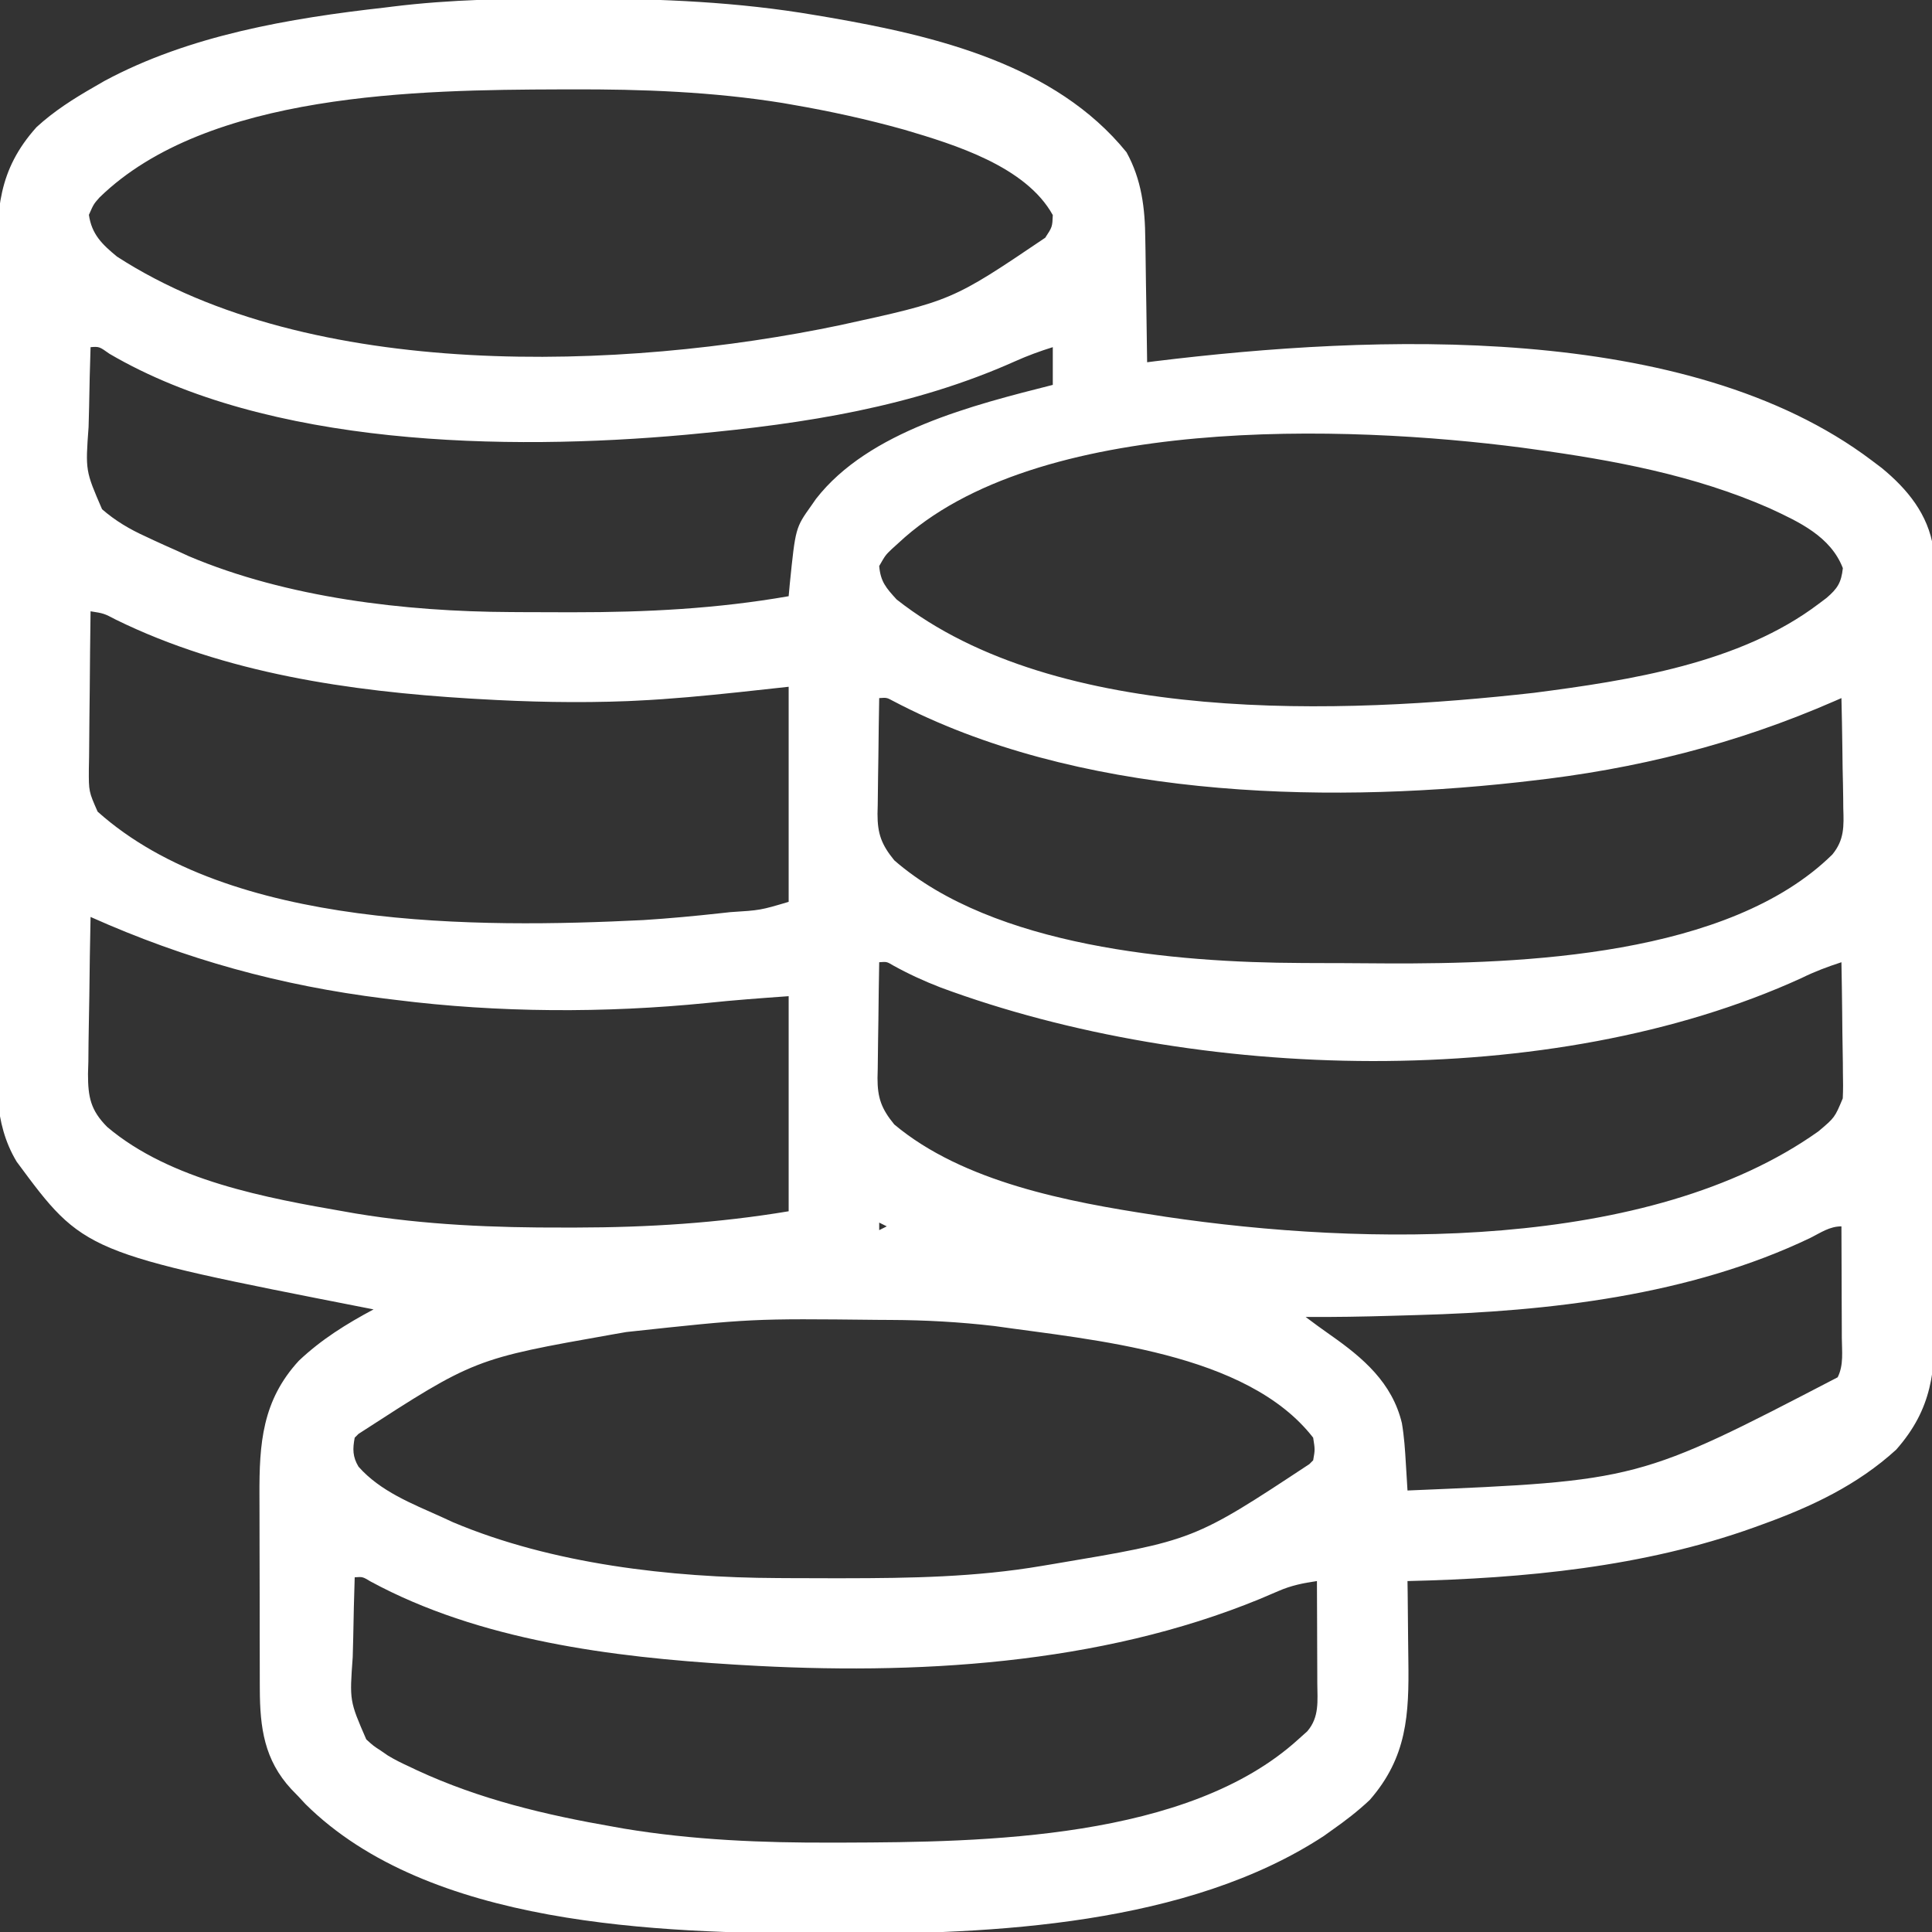 <svg width="106" height="106" viewBox="0 0 106 106" fill="none" xmlns="http://www.w3.org/2000/svg">
<rect x="0" y="0" width="106" height="106" fill="#333333" stroke="none"/>
<g clip-path="url(#clip0_76_2142)">
<path d="M31.171 -0.078C31.575 -0.077 31.575 -0.077 31.987 -0.077C36.287 -0.069 40.479 0.104 44.719 0.828C44.984 0.872 45.248 0.917 45.521 0.963C51.349 1.973 57.904 3.54 61.805 8.351C62.636 9.855 62.824 11.43 62.837 13.122C62.842 13.414 62.842 13.414 62.848 13.712C62.859 14.326 62.866 14.94 62.873 15.553C62.88 15.973 62.887 16.392 62.894 16.812C62.912 17.833 62.926 18.854 62.938 19.875C63.159 19.847 63.159 19.847 63.385 19.818C75.314 18.361 92.562 17.615 102.688 25.258C102.87 25.395 103.053 25.533 103.241 25.675C104.652 26.836 105.783 28.211 106.072 30.07C106.191 31.419 106.169 32.772 106.161 34.124C106.163 34.579 106.165 35.035 106.167 35.49C106.173 36.721 106.171 37.951 106.167 39.182C106.164 40.473 106.167 41.764 106.169 43.055C106.171 45.362 106.167 47.668 106.161 49.974C106.155 52.061 106.156 54.148 106.162 56.235C106.169 58.664 106.171 61.093 106.168 63.523C106.166 64.806 106.165 66.09 106.169 67.374C106.173 68.581 106.171 69.788 106.163 70.996C106.162 71.437 106.162 71.879 106.165 72.32C106.181 75.211 106.024 77.282 104.033 79.539C101.896 81.487 99.376 82.669 96.684 83.641C96.534 83.695 96.385 83.75 96.23 83.806C90.172 85.979 83.616 86.599 77.223 86.746C77.226 86.974 77.229 87.201 77.233 87.435C77.244 88.288 77.251 89.141 77.257 89.994C77.26 90.361 77.264 90.728 77.27 91.096C77.312 94.078 77.201 96.405 75.153 98.754C74.501 99.368 73.815 99.897 73.082 100.41C72.935 100.516 72.787 100.622 72.635 100.73C65.179 105.622 54.436 106.135 45.845 106.091C45.455 106.09 45.455 106.09 45.056 106.089C36.12 106.057 23.535 105.697 16.758 98.98C16.559 98.765 16.559 98.765 16.356 98.547C16.231 98.419 16.107 98.291 15.979 98.159C14.502 96.558 14.262 94.797 14.255 92.677C14.255 92.532 14.254 92.388 14.253 92.239C14.251 91.765 14.251 91.291 14.251 90.817C14.25 90.485 14.249 90.153 14.248 89.82C14.247 89.125 14.247 88.43 14.247 87.735C14.247 86.849 14.244 85.962 14.241 85.076C14.238 84.389 14.238 83.704 14.238 83.018C14.238 82.691 14.237 82.364 14.235 82.038C14.223 79.205 14.384 76.845 16.396 74.658C17.633 73.487 18.999 72.64 20.496 71.84C20.358 71.813 20.22 71.786 20.077 71.758C4.602 68.726 4.602 68.726 0.914 63.736C-0.396 61.557 -0.175 59.204 -0.161 56.739C-0.162 56.237 -0.165 55.735 -0.167 55.233C-0.172 54.015 -0.172 52.797 -0.168 51.58C-0.165 50.589 -0.165 49.599 -0.166 48.608C-0.166 48.467 -0.166 48.325 -0.167 48.18C-0.167 47.892 -0.167 47.605 -0.168 47.318C-0.171 44.628 -0.167 41.938 -0.161 39.249C-0.155 36.946 -0.156 34.642 -0.162 32.339C-0.168 29.658 -0.171 26.978 -0.167 24.297C-0.167 24.011 -0.166 23.725 -0.166 23.439C-0.166 23.298 -0.166 23.157 -0.166 23.012C-0.164 22.023 -0.166 21.035 -0.169 20.047C-0.173 18.715 -0.17 17.383 -0.163 16.05C-0.161 15.562 -0.162 15.075 -0.165 14.587C-0.18 11.537 -0.117 9.339 2.006 6.974C2.971 6.09 4.043 5.41 5.176 4.762C5.446 4.606 5.446 4.606 5.721 4.446C10.391 1.932 15.906 0.999 21.117 0.414C21.319 0.389 21.319 0.389 21.525 0.363C24.738 -0.035 27.936 -0.083 31.171 -0.078ZM5.462 10.832C5.137 11.199 5.137 11.199 4.878 11.788C5.031 12.855 5.602 13.406 6.418 14.078C17.042 20.954 34.18 20.337 46.078 17.843C52.231 16.5 52.231 16.5 57.348 13.043C57.736 12.449 57.736 12.449 57.762 11.801C56.287 9.132 52.389 7.935 49.614 7.116C47.59 6.549 45.547 6.102 43.477 5.745C43.298 5.714 43.12 5.683 42.936 5.65C39.101 5.035 35.229 4.889 31.352 4.904C31.137 4.904 30.922 4.905 30.7 4.905C23.009 4.931 11.383 5.065 5.462 10.832ZM4.969 19.047C4.933 20.137 4.907 21.227 4.889 22.317C4.882 22.687 4.872 23.058 4.86 23.428C4.685 25.825 4.685 25.825 5.6 27.94C6.326 28.572 7.122 29.043 7.997 29.437C8.143 29.506 8.288 29.574 8.439 29.645C8.867 29.844 9.298 30.036 9.731 30.227C9.939 30.322 10.148 30.418 10.362 30.517C15.743 32.796 22.218 33.555 28.02 33.581C28.236 33.583 28.451 33.584 28.673 33.585C29.364 33.589 30.054 33.59 30.744 33.591C30.979 33.591 31.214 33.592 31.456 33.592C35.448 33.594 39.331 33.4 43.27 32.711C43.29 32.491 43.31 32.271 43.331 32.045C43.645 28.959 43.645 28.959 44.512 27.742C44.597 27.62 44.682 27.499 44.769 27.373C47.663 23.646 53.414 22.22 57.762 21.117C57.762 20.434 57.762 19.751 57.762 19.047C57.054 19.267 56.374 19.517 55.698 19.82C50.101 22.323 44.159 23.243 38.094 23.809C37.854 23.831 37.854 23.831 37.61 23.855C27.777 24.743 14.709 24.509 6.006 19.411C5.444 19.012 5.444 19.012 4.969 19.047ZM49.274 29.812C49.161 29.915 49.048 30.017 48.931 30.122C48.58 30.459 48.58 30.459 48.238 31.055C48.31 31.914 48.618 32.259 49.196 32.892C58.008 39.833 73.671 39.19 84.154 38.013C89.391 37.334 95.473 36.4 99.789 33.125C99.928 33.021 100.067 32.916 100.21 32.809C100.816 32.289 101.022 31.97 101.109 31.171C100.438 29.432 98.708 28.636 97.091 27.886C92.956 26.066 88.504 25.245 84.055 24.637C83.873 24.612 83.691 24.586 83.504 24.561C73.935 23.313 56.834 22.706 49.274 29.812ZM4.969 33.539C4.948 34.994 4.933 36.45 4.923 37.905C4.919 38.4 4.914 38.895 4.906 39.39C4.896 40.102 4.892 40.813 4.888 41.525C4.884 41.746 4.879 41.967 4.875 42.195C4.869 43.425 4.869 43.425 5.356 44.531C12.591 51.008 26.209 50.929 35.298 50.48C36.717 50.39 38.13 50.258 39.543 50.102C39.716 50.083 39.889 50.064 40.068 50.045C41.719 49.941 41.719 49.941 43.27 49.48C43.27 45.586 43.27 41.692 43.27 37.68C41.918 37.827 41.918 37.827 40.539 37.977C38.669 38.174 36.803 38.355 34.924 38.443C34.69 38.454 34.69 38.454 34.451 38.466C31.711 38.575 28.977 38.514 26.241 38.352C26.091 38.344 25.94 38.335 25.785 38.326C19.186 37.925 12.355 36.938 6.365 34.002C5.699 33.653 5.699 33.653 4.969 33.539ZM48.238 38.301C48.218 39.369 48.203 40.437 48.193 41.505C48.189 41.868 48.183 42.231 48.176 42.594C48.166 43.118 48.161 43.641 48.157 44.164C48.153 44.325 48.149 44.486 48.145 44.652C48.144 45.738 48.357 46.336 49.066 47.203C54.532 51.963 64.503 52.809 71.387 52.835C71.637 52.836 71.887 52.837 72.145 52.839C72.673 52.84 73.201 52.842 73.73 52.843C74.518 52.845 75.306 52.851 76.094 52.858C83.456 52.89 94.844 52.481 100.532 46.883C101.195 46.074 101.165 45.337 101.132 44.326C101.131 44.153 101.13 43.98 101.128 43.802C101.122 43.253 101.109 42.705 101.096 42.157C101.091 41.783 101.086 41.41 101.082 41.037C101.071 40.124 101.053 39.213 101.031 38.301C100.92 38.35 100.808 38.398 100.693 38.449C95.26 40.824 89.744 42.206 83.848 42.855C83.659 42.877 83.47 42.899 83.275 42.921C72.268 44.134 58.991 43.725 48.996 38.457C48.653 38.272 48.653 38.272 48.238 38.301ZM4.969 50.309C4.937 51.756 4.916 53.204 4.901 54.652C4.894 55.144 4.886 55.636 4.875 56.128C4.86 56.837 4.853 57.545 4.848 58.254C4.841 58.473 4.835 58.692 4.828 58.918C4.828 60.193 4.97 60.915 5.884 61.833C9.358 64.772 14.619 65.729 18.969 66.483C19.155 66.516 19.341 66.549 19.533 66.582C23.323 67.207 27.13 67.362 30.964 67.35C31.179 67.35 31.393 67.35 31.615 67.35C35.55 67.344 39.384 67.105 43.27 66.457C43.27 62.563 43.27 58.669 43.27 54.656C41.763 54.764 40.287 54.87 38.792 55.029C33.191 55.59 27.322 55.567 21.738 54.863C21.409 54.823 21.409 54.823 21.073 54.782C15.39 54.074 10.191 52.642 4.969 50.309ZM48.238 52.793C48.218 53.861 48.203 54.929 48.193 55.998C48.189 56.361 48.183 56.724 48.176 57.087C48.166 57.61 48.161 58.133 48.157 58.656C48.153 58.817 48.149 58.978 48.145 59.145C48.144 60.23 48.355 60.83 49.066 61.695C52.851 64.865 58.614 65.942 63.352 66.664C63.552 66.695 63.752 66.727 63.958 66.759C74.755 68.361 90.456 68.699 99.771 62.07C100.664 61.316 100.664 61.316 101.104 60.264C101.127 59.786 101.125 59.316 101.112 58.838C101.11 58.578 101.11 58.578 101.109 58.313C101.104 57.763 101.094 57.212 101.083 56.662C101.079 56.288 101.075 55.913 101.072 55.539C101.063 54.623 101.048 53.708 101.031 52.793C100.272 53.041 99.561 53.305 98.845 53.66C85.089 59.944 65.553 59.351 51.599 54.176C50.703 53.83 49.841 53.434 49 52.968C48.656 52.762 48.656 52.762 48.238 52.793ZM48.238 67.078C48.238 67.215 48.238 67.351 48.238 67.492C48.375 67.424 48.512 67.356 48.653 67.285C48.516 67.217 48.379 67.148 48.238 67.078ZM99.323 67.919C92.732 71.074 84.99 71.952 77.761 72.151C77.313 72.163 76.865 72.177 76.418 72.19C74.823 72.237 73.229 72.267 71.633 72.254C72.083 72.593 72.534 72.925 72.996 73.247C74.786 74.5 76.383 75.864 76.915 78.079C77.04 78.813 77.089 79.547 77.132 80.289C77.141 80.433 77.15 80.576 77.159 80.724C77.181 81.075 77.202 81.426 77.223 81.777C89.896 81.246 89.896 81.246 100.824 75.566C101.164 74.888 101.056 74.137 101.052 73.391C101.051 73.217 101.051 73.043 101.051 72.864C101.05 72.307 101.047 71.75 101.044 71.193C101.043 70.816 101.042 70.439 101.041 70.061C101.039 69.136 101.036 68.211 101.031 67.285C100.38 67.285 99.903 67.629 99.323 67.919ZM34.367 73.082C34.118 73.125 33.869 73.169 33.613 73.213C26.025 74.556 26.025 74.556 19.668 78.672C19.6 78.74 19.532 78.808 19.461 78.879C19.345 79.491 19.342 79.922 19.668 80.467C20.863 81.824 22.607 82.5 24.223 83.227C24.431 83.323 24.64 83.419 24.854 83.518C30.287 85.811 36.794 86.556 42.649 86.581C42.992 86.583 42.992 86.583 43.343 86.585C44.077 86.589 44.812 86.591 45.547 86.591C45.798 86.591 46.049 86.591 46.307 86.591C49.957 86.588 53.534 86.53 57.141 85.918C57.361 85.881 57.581 85.845 57.807 85.807C65.494 84.517 65.494 84.517 71.84 80.328C71.908 80.26 71.977 80.192 72.047 80.121C72.151 79.535 72.151 79.535 72.047 78.879C68.41 74.186 59.94 73.526 54.564 72.754C52.662 72.531 50.774 72.427 48.859 72.419C48.63 72.417 48.401 72.416 48.166 72.415C41.24 72.34 41.24 72.34 34.367 73.082ZM19.461 86.539C19.425 87.629 19.399 88.719 19.381 89.809C19.374 90.18 19.364 90.55 19.352 90.92C19.177 93.319 19.177 93.319 20.096 95.433C20.486 95.787 20.486 95.787 20.91 96.062C21.095 96.189 21.095 96.189 21.283 96.319C21.659 96.547 22.037 96.734 22.437 96.916C22.58 96.984 22.722 97.052 22.869 97.122C26.334 98.728 29.935 99.579 33.681 100.229C33.867 100.262 34.052 100.295 34.242 100.329C38.023 100.955 41.825 101.11 45.651 101.096C45.974 101.095 45.974 101.095 46.304 101.095C53.94 101.072 65.17 100.932 71.219 95.441C71.469 95.217 71.469 95.217 71.724 94.989C72.397 94.207 72.281 93.319 72.274 92.347C72.274 92.186 72.274 92.026 72.273 91.862C72.272 91.351 72.27 90.841 72.267 90.33C72.266 89.984 72.265 89.638 72.264 89.291C72.262 88.443 72.258 87.595 72.254 86.746C71.503 86.855 70.84 86.988 70.145 87.292C69.906 87.394 69.906 87.394 69.662 87.497C69.493 87.57 69.323 87.642 69.149 87.717C60.307 91.355 50.173 91.916 40.721 91.353C40.57 91.344 40.42 91.335 40.265 91.326C33.584 90.919 26.3 90.002 20.328 86.767C19.898 86.508 19.898 86.508 19.461 86.539Z" fill="white"/>
</g>
<defs>
<clipPath id="clip0_76_2142">
<rect width="106" height="106" fill="white"/>
</clipPath>
</defs>
</svg>

